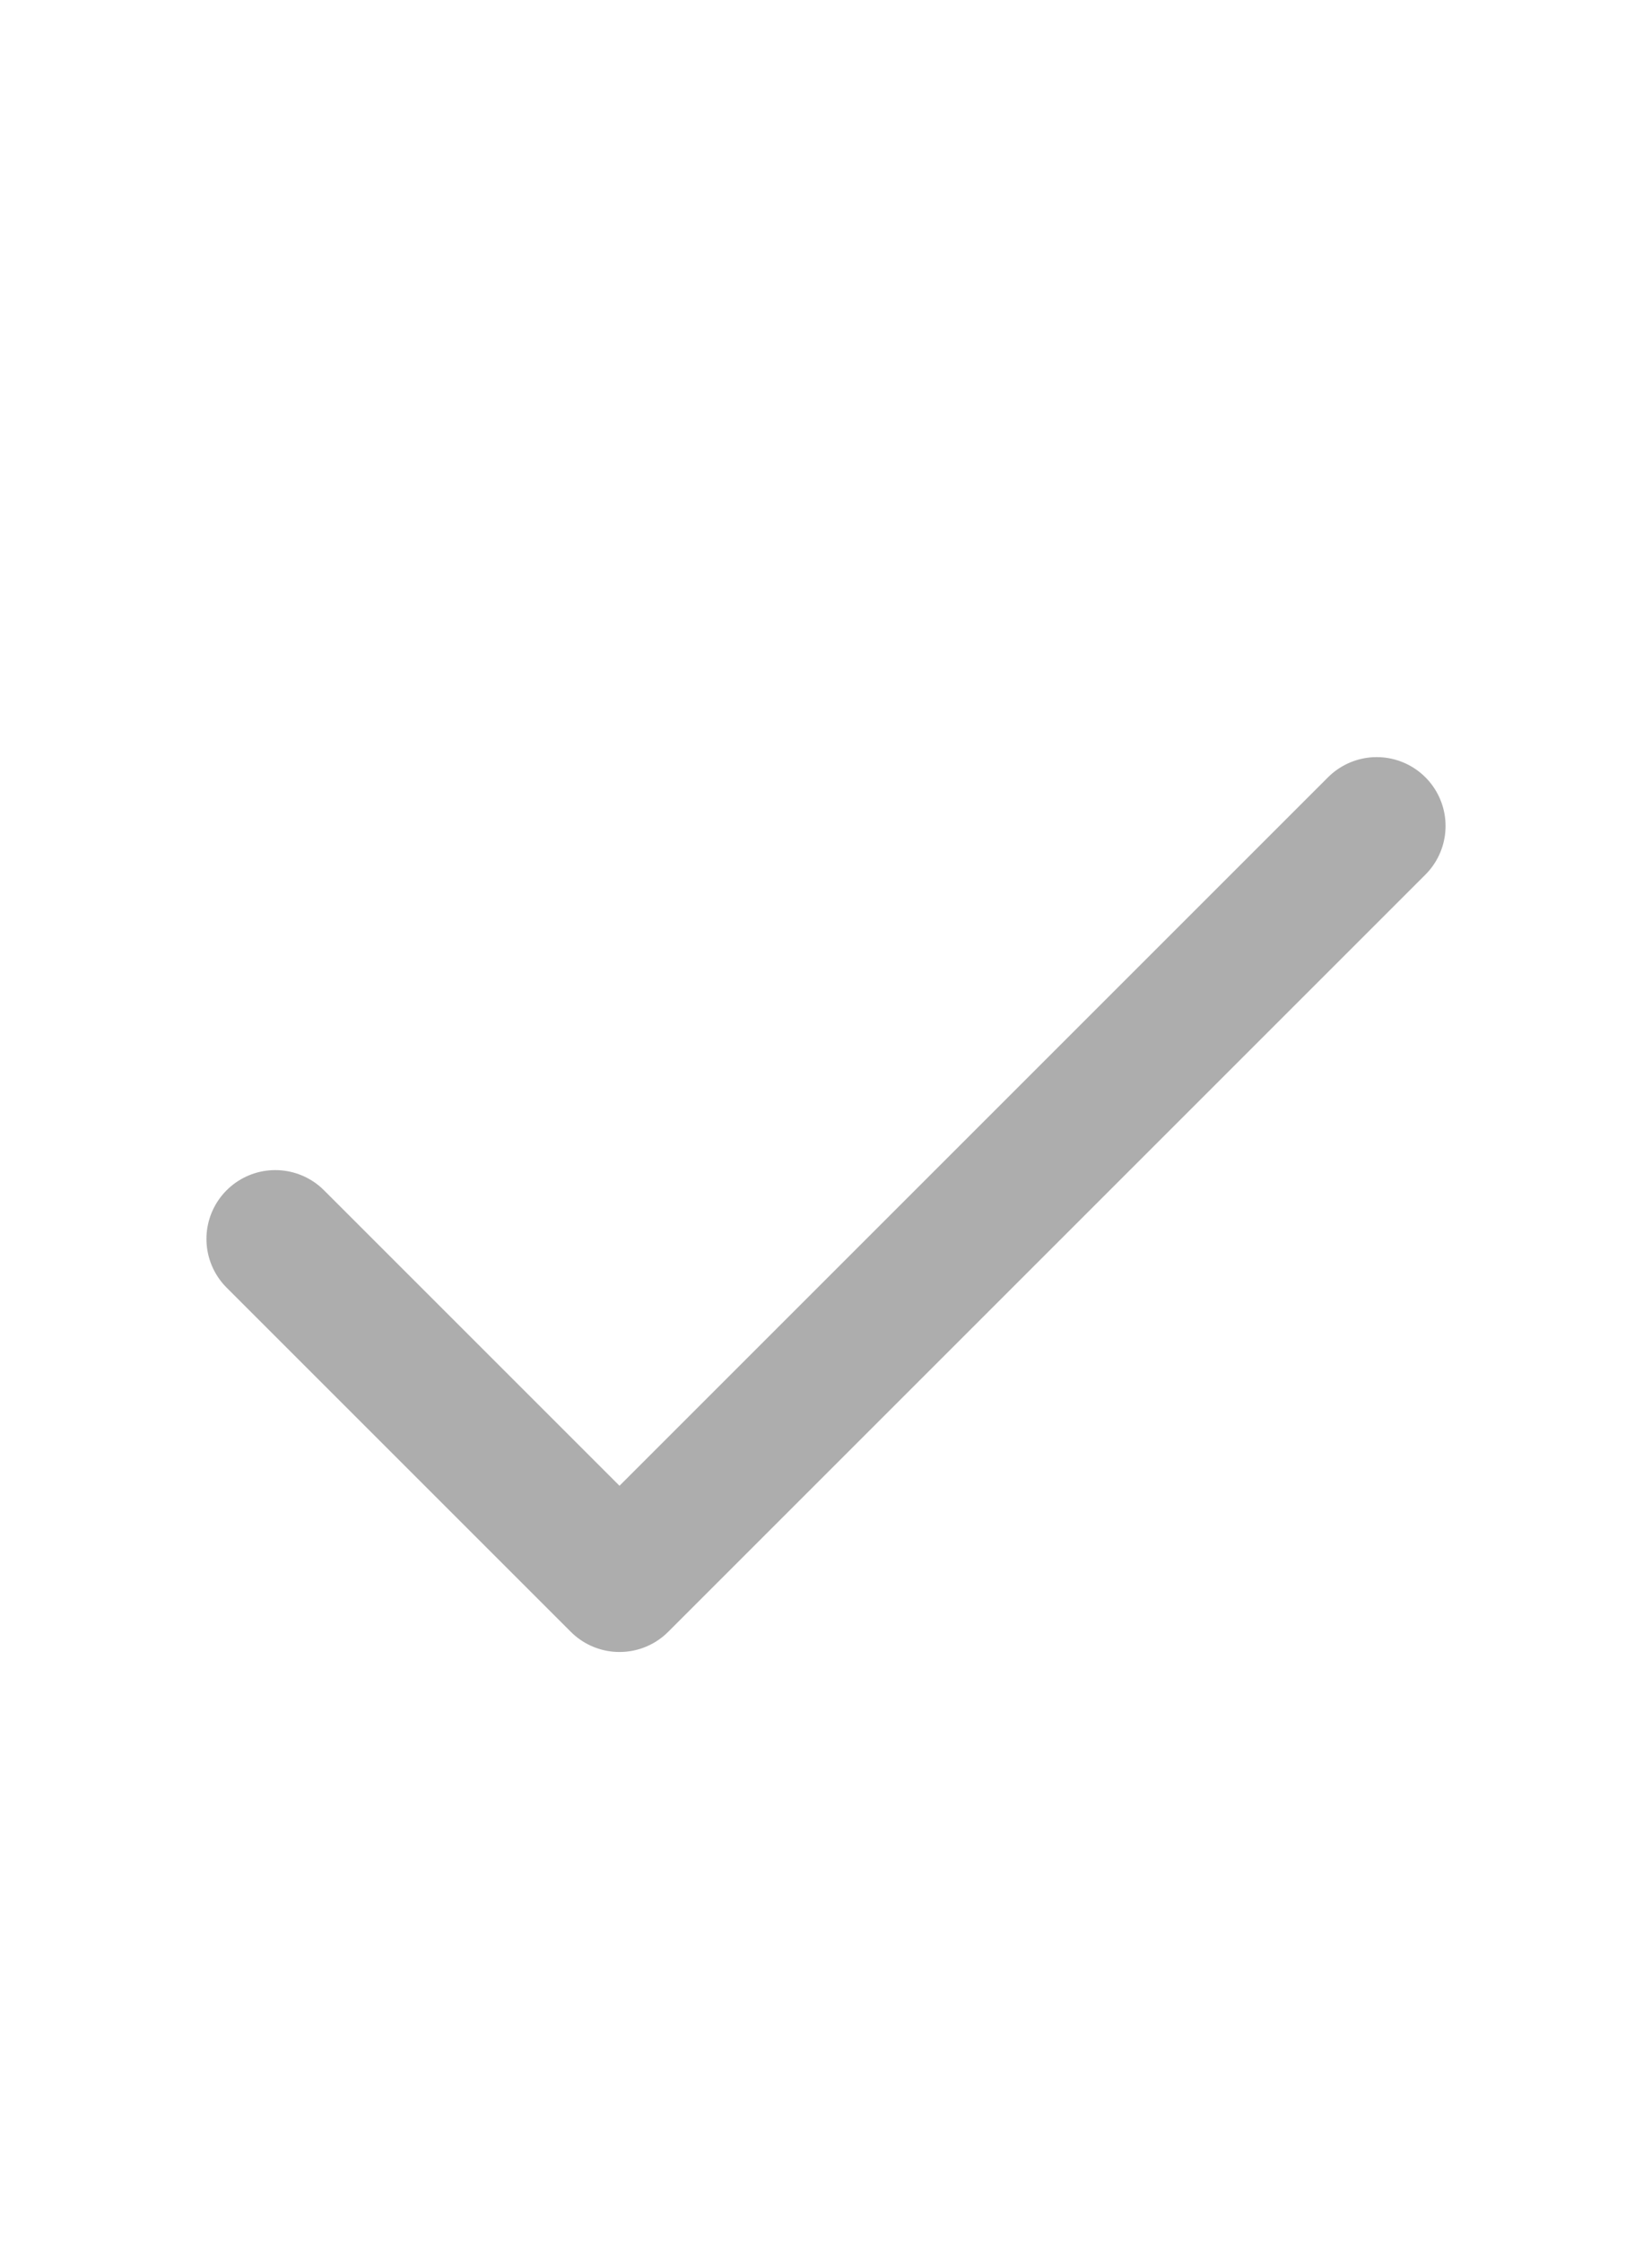 <svg width="14" height="19" viewBox="0 0 14 19" fill="none" xmlns="http://www.w3.org/2000/svg">
<path d="M11.667 7L5.25 13.417L2.333 10.5" stroke="#ADADAD" stroke-width="1.167" stroke-linecap="round" stroke-linejoin="round"/>
</svg>
